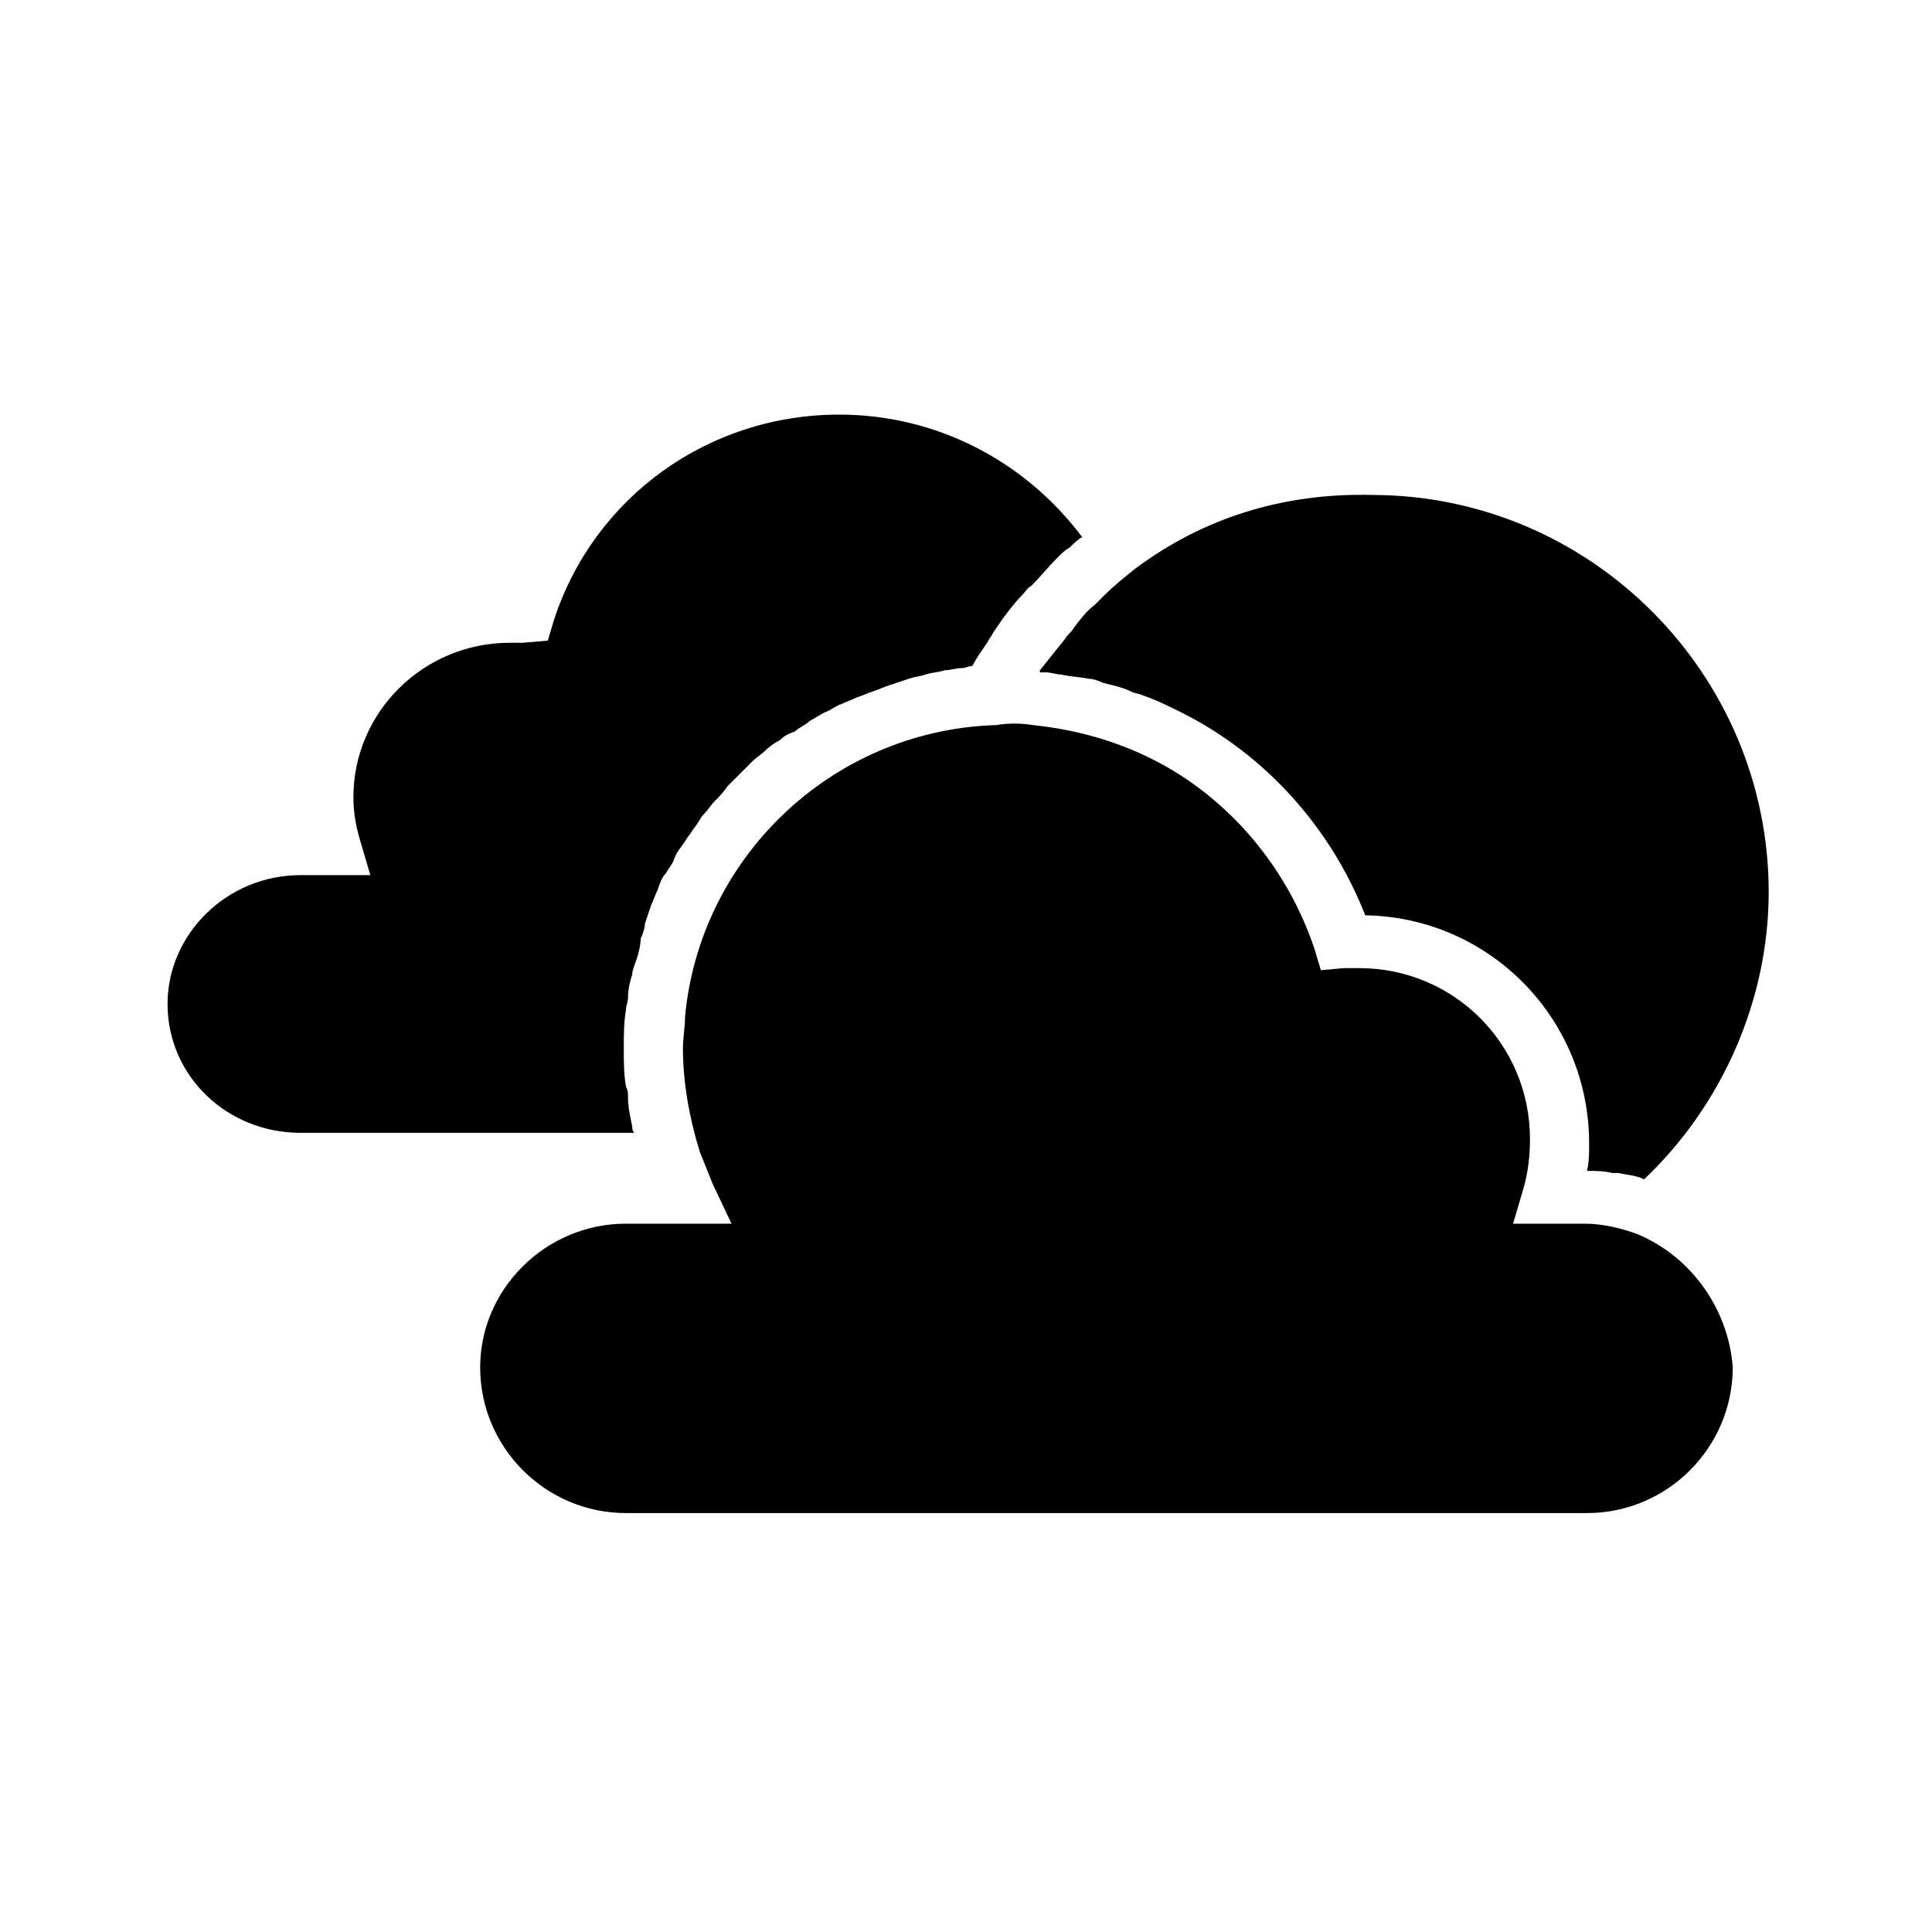 <?xml version="1.0" encoding="UTF-8"?>
<!-- The Best Svg Icon site in the world: iconSvg.co, Visit us! https://iconsvg.co -->
<svg fill="#000000" width="800px" height="800px" version="1.1" viewBox="144 144 512 512" xmlns="http://www.w3.org/2000/svg">
 <g>
  <path d="m444.78 294.76c-2.801 2.238-5.598 4.477-8.398 7.277-0.559 0.559-1.68 1.68-2.238 2.238-2.238 1.68-3.918 3.918-5.598 6.156-0.559 1.121-1.68 1.68-2.238 2.801-2.238 2.801-4.477 5.598-6.719 8.398v0.559h1.68c1.121 0 2.801 0.559 3.918 0.559 2.238 0.559 4.477 0.559 7.277 1.121 1.121 0 2.801 0.559 3.918 1.121 2.238 0.559 5.039 1.121 7.277 2.238 1.121 0.559 2.238 0.559 3.359 1.121 3.359 1.121 6.719 2.801 10.078 4.477 22.391 11.195 39.746 30.789 48.703 53.738 33.027 0.559 59.336 27.43 59.336 60.457 0 2.238 0 5.039-0.559 7.277 2.238 0 4.477 0 6.719 0.559h1.68c2.238 0.559 4.477 0.559 6.719 1.68 20.711-19.594 33.027-47.582 33.027-76.133 0-57.656-47.023-105.24-105.24-105.24-23.52-0.559-44.789 6.16-62.703 19.594z"/>
  <path d="m311.55 442.54c-0.559-2.801-1.121-5.039-1.121-7.836 0-1.121 0-1.68-0.559-2.801-0.559-3.359-0.559-6.719-0.559-10.078s0-6.719 0.559-10.078c0-1.121 0.559-2.238 0.559-3.359 0-2.238 0.559-4.477 1.121-6.156 0-1.121 0.559-2.238 1.121-3.918 0.559-1.68 1.121-3.918 1.121-5.598 0.559-1.121 1.121-2.801 1.121-3.918 0.559-1.68 1.121-3.359 1.68-5.039 0.559-1.121 1.121-2.801 1.68-3.918 0.559-1.68 1.121-3.359 2.238-4.477 0.559-1.121 1.68-2.238 2.238-3.918 0.559-1.68 1.68-2.801 2.801-4.477 0.559-1.121 1.68-2.238 2.238-3.359 1.121-1.121 1.68-2.801 2.801-3.918 1.121-1.121 1.68-2.238 2.801-3.359 1.121-1.121 2.238-2.238 3.359-3.918l3.359-3.359c1.121-1.121 2.238-2.238 3.359-3.359 1.121-1.121 2.238-1.68 3.359-2.801 1.121-1.121 2.801-2.238 3.918-2.801 1.121-1.121 2.238-1.68 3.918-2.238 1.121-1.121 2.801-1.68 3.918-2.801 1.121-0.559 2.801-1.68 3.918-2.238 1.68-0.559 2.801-1.68 4.477-2.238 1.121-0.559 2.801-1.121 3.918-1.68 1.68-0.559 2.801-1.121 4.477-1.68 1.68-0.559 2.801-1.121 4.477-1.68 1.68-0.559 3.359-1.121 5.039-1.68 1.68-0.559 2.801-0.559 4.477-1.121 1.68-0.559 3.359-0.559 5.039-1.121 1.68 0 2.801-0.559 4.477-0.559 1.121 0 1.68-0.559 2.801-0.559 1.121-2.238 2.801-4.477 3.918-6.156 0.559-1.121 1.121-1.68 1.68-2.801 2.238-3.359 5.039-7.277 7.836-10.078 0.559-0.559 1.121-1.68 2.238-2.238 2.238-2.238 4.477-5.039 6.719-7.277 1.121-1.121 2.238-2.238 3.359-2.801 1.121-1.121 2.238-2.238 3.359-2.801-15.113-20.152-38.625-32.469-64.375-32.469-34.707 0-64.934 21.832-75.57 54.301l-1.68 5.598-6.723 0.57h-3.359c-22.953 0-41.426 18.473-41.426 40.863 0 3.918 0.559 7.277 1.68 11.195l2.801 9.516h-18.473c-19.594 0-35.266 15.676-35.266 34.148 0 19.031 15.676 34.148 35.266 34.148h88.445c-0.559-0.562-0.559-1.121-0.559-1.68z"/>
  <path d="m578.01 471.09c-4.477-1.68-9.516-2.801-13.996-2.801h-19.031l2.801-9.516c1.121-3.918 1.68-8.398 1.68-12.875 0-25.191-20.152-45.344-45.344-45.344h-3.918l-6.156 0.559-1.68-5.598c-7.277-21.832-22.953-40.305-43.105-50.383-10.078-5.039-20.711-7.836-31.348-8.957-3.359-0.559-6.719-0.559-10.078 0h-0.559c-43.105 1.68-77.812 35.266-81.73 77.25 0 2.801-0.559 5.598-0.559 8.398 0 8.957 1.68 18.473 4.477 27.43 1.121 2.801 2.238 5.598 3.359 8.398l5.039 10.637h-27.988c-21.273 0-38.625 17.352-38.625 38.066 0 21.273 17.352 38.625 38.625 38.625h254.7c21.273 0 38.625-17.352 38.625-38.625-1.121-15.113-10.637-29.105-25.191-35.266z"/>
 </g>
</svg>
